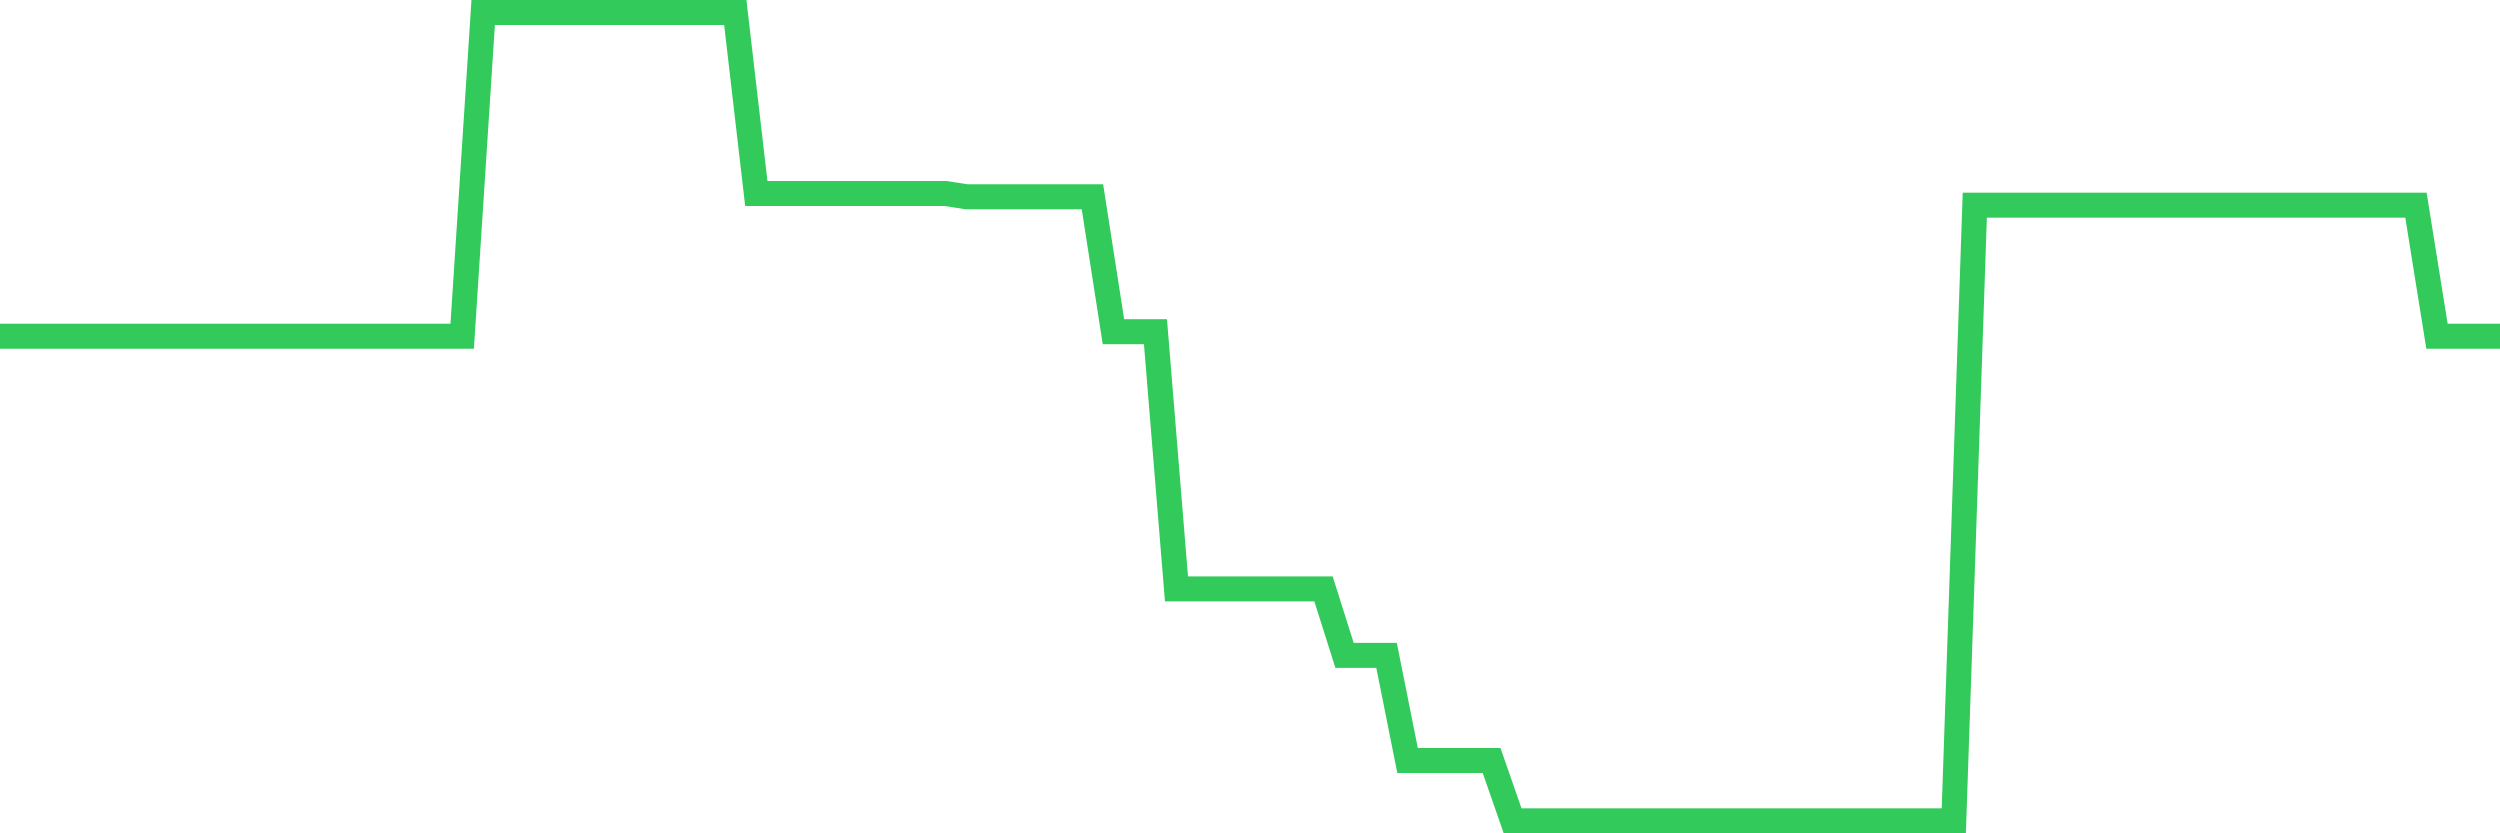 <svg
  xmlns="http://www.w3.org/2000/svg"
  xmlns:xlink="http://www.w3.org/1999/xlink"
  width="120"
  height="40"
  viewBox="0 0 120 40"
  preserveAspectRatio="none"
>
  <polyline
    points="0,16.139 1.008,16.139 2.017,16.139 3.025,16.139 4.034,16.139 5.042,16.139 6.05,16.139 7.059,16.139 8.067,16.139 9.076,16.139 10.084,16.139 11.092,16.139 12.101,16.139 13.109,16.139 14.118,16.139 15.126,16.139 16.134,16.139 17.143,16.139 18.151,16.139 19.16,16.139 20.168,16.139 21.176,16.139 22.185,16.139 23.193,0.6 24.202,0.6 25.21,0.6 26.218,0.6 27.227,0.6 28.235,0.6 29.244,0.6 30.252,0.6 31.261,0.6 32.269,0.6 33.277,0.6 34.286,0.6 35.294,0.6 36.303,9.288 37.311,9.288 38.319,9.288 39.328,9.288 40.336,9.288 41.345,9.288 42.353,9.288 43.361,9.288 44.37,9.288 45.378,9.288 46.387,9.444 47.395,9.444 48.403,9.444 49.412,9.444 50.42,9.444 51.429,9.444 52.437,9.444 53.445,15.921 54.454,15.921 55.462,15.921 56.471,28.268 57.479,28.268 58.487,28.268 59.496,28.268 60.504,28.268 61.513,28.268 62.521,28.268 63.529,28.268 64.538,31.459 65.546,31.459 66.555,31.459 67.563,36.504 68.571,36.504 69.58,36.504 70.588,36.504 71.597,36.504 72.605,39.4 73.613,39.4 74.622,39.4 75.63,39.4 76.639,39.4 77.647,39.4 78.655,39.4 79.664,39.4 80.672,39.4 81.681,39.4 82.689,39.4 83.697,39.4 84.706,39.4 85.714,39.4 86.723,39.4 87.731,39.4 88.739,39.4 89.748,39.4 90.756,39.4 91.765,39.4 92.773,39.4 93.782,39.4 94.79,9.848 95.798,9.848 96.807,9.848 97.815,9.848 98.824,9.848 99.832,9.848 100.84,9.848 101.849,9.848 102.857,9.848 103.866,9.848 104.874,9.848 105.882,9.848 106.891,9.848 107.899,9.848 108.908,9.848 109.916,9.848 110.924,9.848 111.933,9.848 112.941,9.848 113.95,9.848 114.958,9.848 115.966,9.848 116.975,16.139 117.983,16.139 118.992,16.139 120,16.139"
    fill="none"
    stroke="#32ca5b"
    stroke-width="1.2"
  >
  </polyline>
</svg>